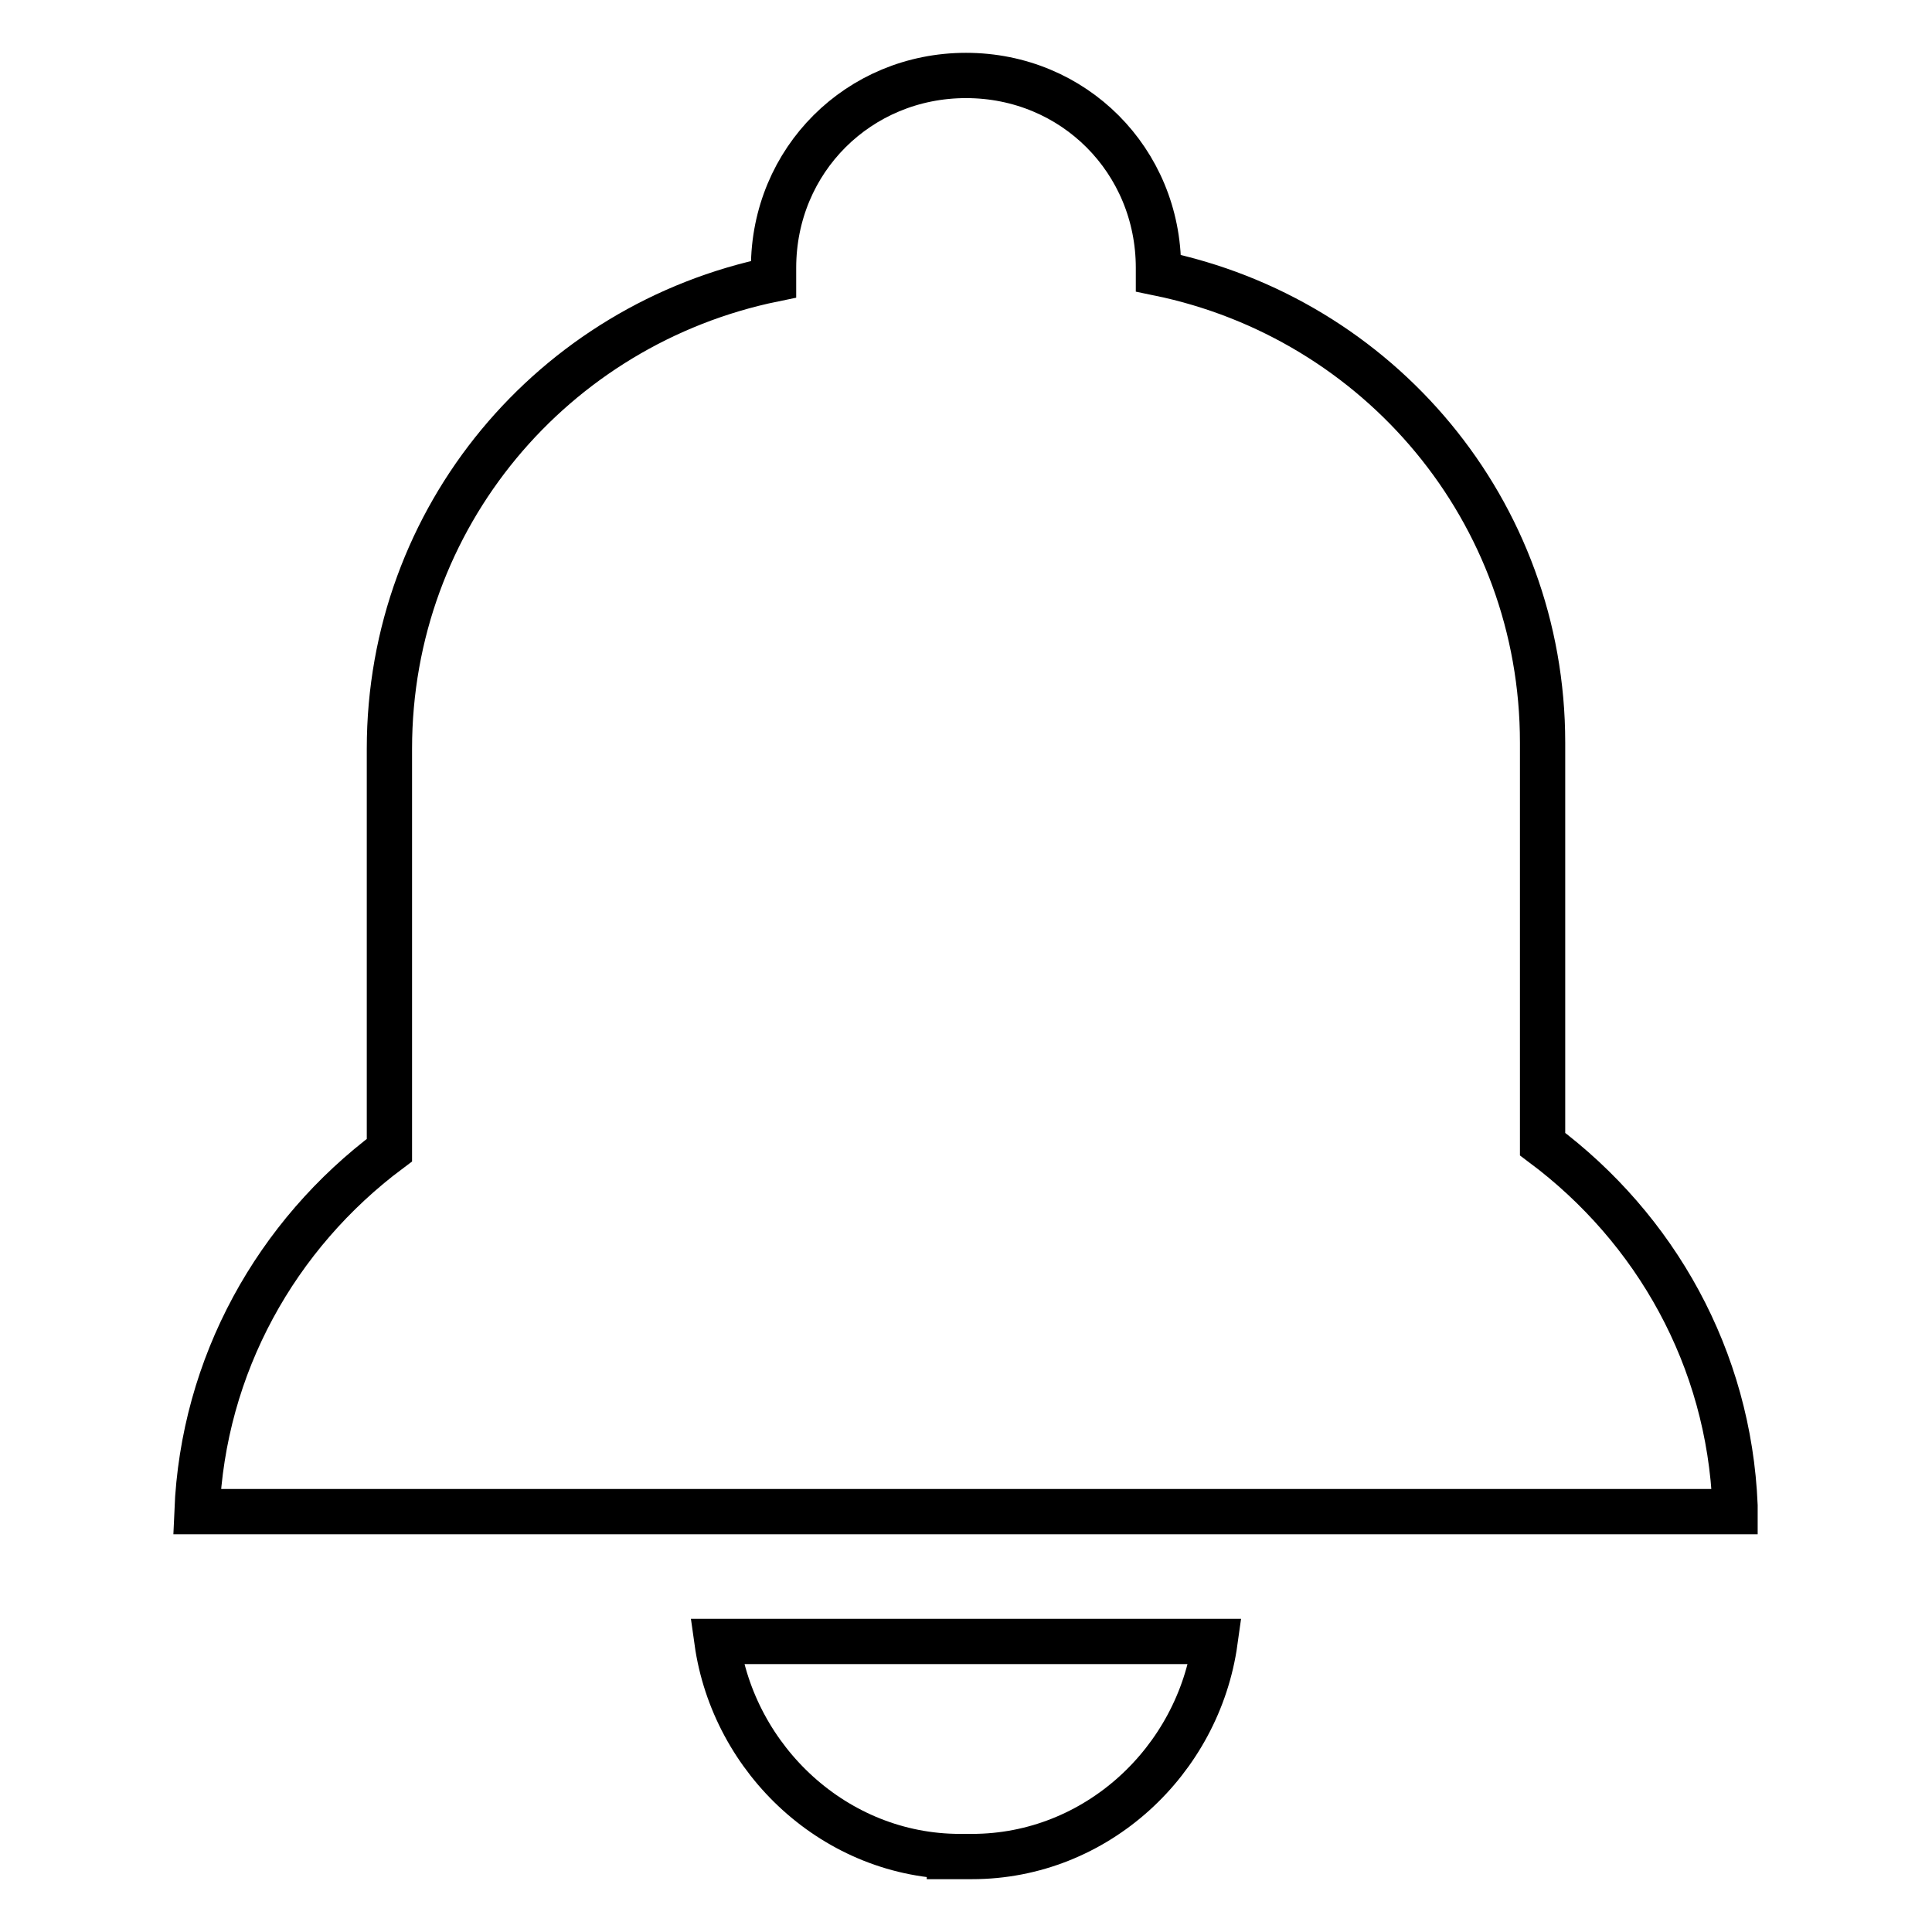 <?xml version="1.0" encoding="utf-8"?>
<!-- Svg Vector Icons : http://www.onlinewebfonts.com/icon -->
<!DOCTYPE svg PUBLIC "-//W3C//DTD SVG 1.1//EN" "http://www.w3.org/Graphics/SVG/1.1/DTD/svg11.dtd">
<svg version="1.1" xmlns="http://www.w3.org/2000/svg" xmlns:xlink="http://www.w3.org/1999/xlink" x="0px" y="0px" viewBox="0 0 256 256" enable-background="new 0 0 256 256" xml:space="preserve">
<g> <path stroke-width="6" fill-opacity="0" stroke="#000000"  d="M229.9,199.5c-0.8-19.5-10.5-36.7-25.5-47.9V98.4c0-30.7-21.7-56.2-50.9-62.2v-0.7 c0-14.2-11.2-25.5-25.5-25.5l0,0c-14.2,0-25.5,11.2-25.5,25.5V37c-29.2,6-50.9,31.5-50.9,62.2v53.2c-15,11.2-24.7,28.5-25.5,47.9 h25.5l0,0h152.1l0,0h26.2V199.5L229.9,199.5z M122.8,246h6c16.5,0,30-12.7,32.2-28.5H95c2.2,15.7,15.7,28.5,32.2,28.5H122.8 L122.8,246z"/></g>
</svg>
